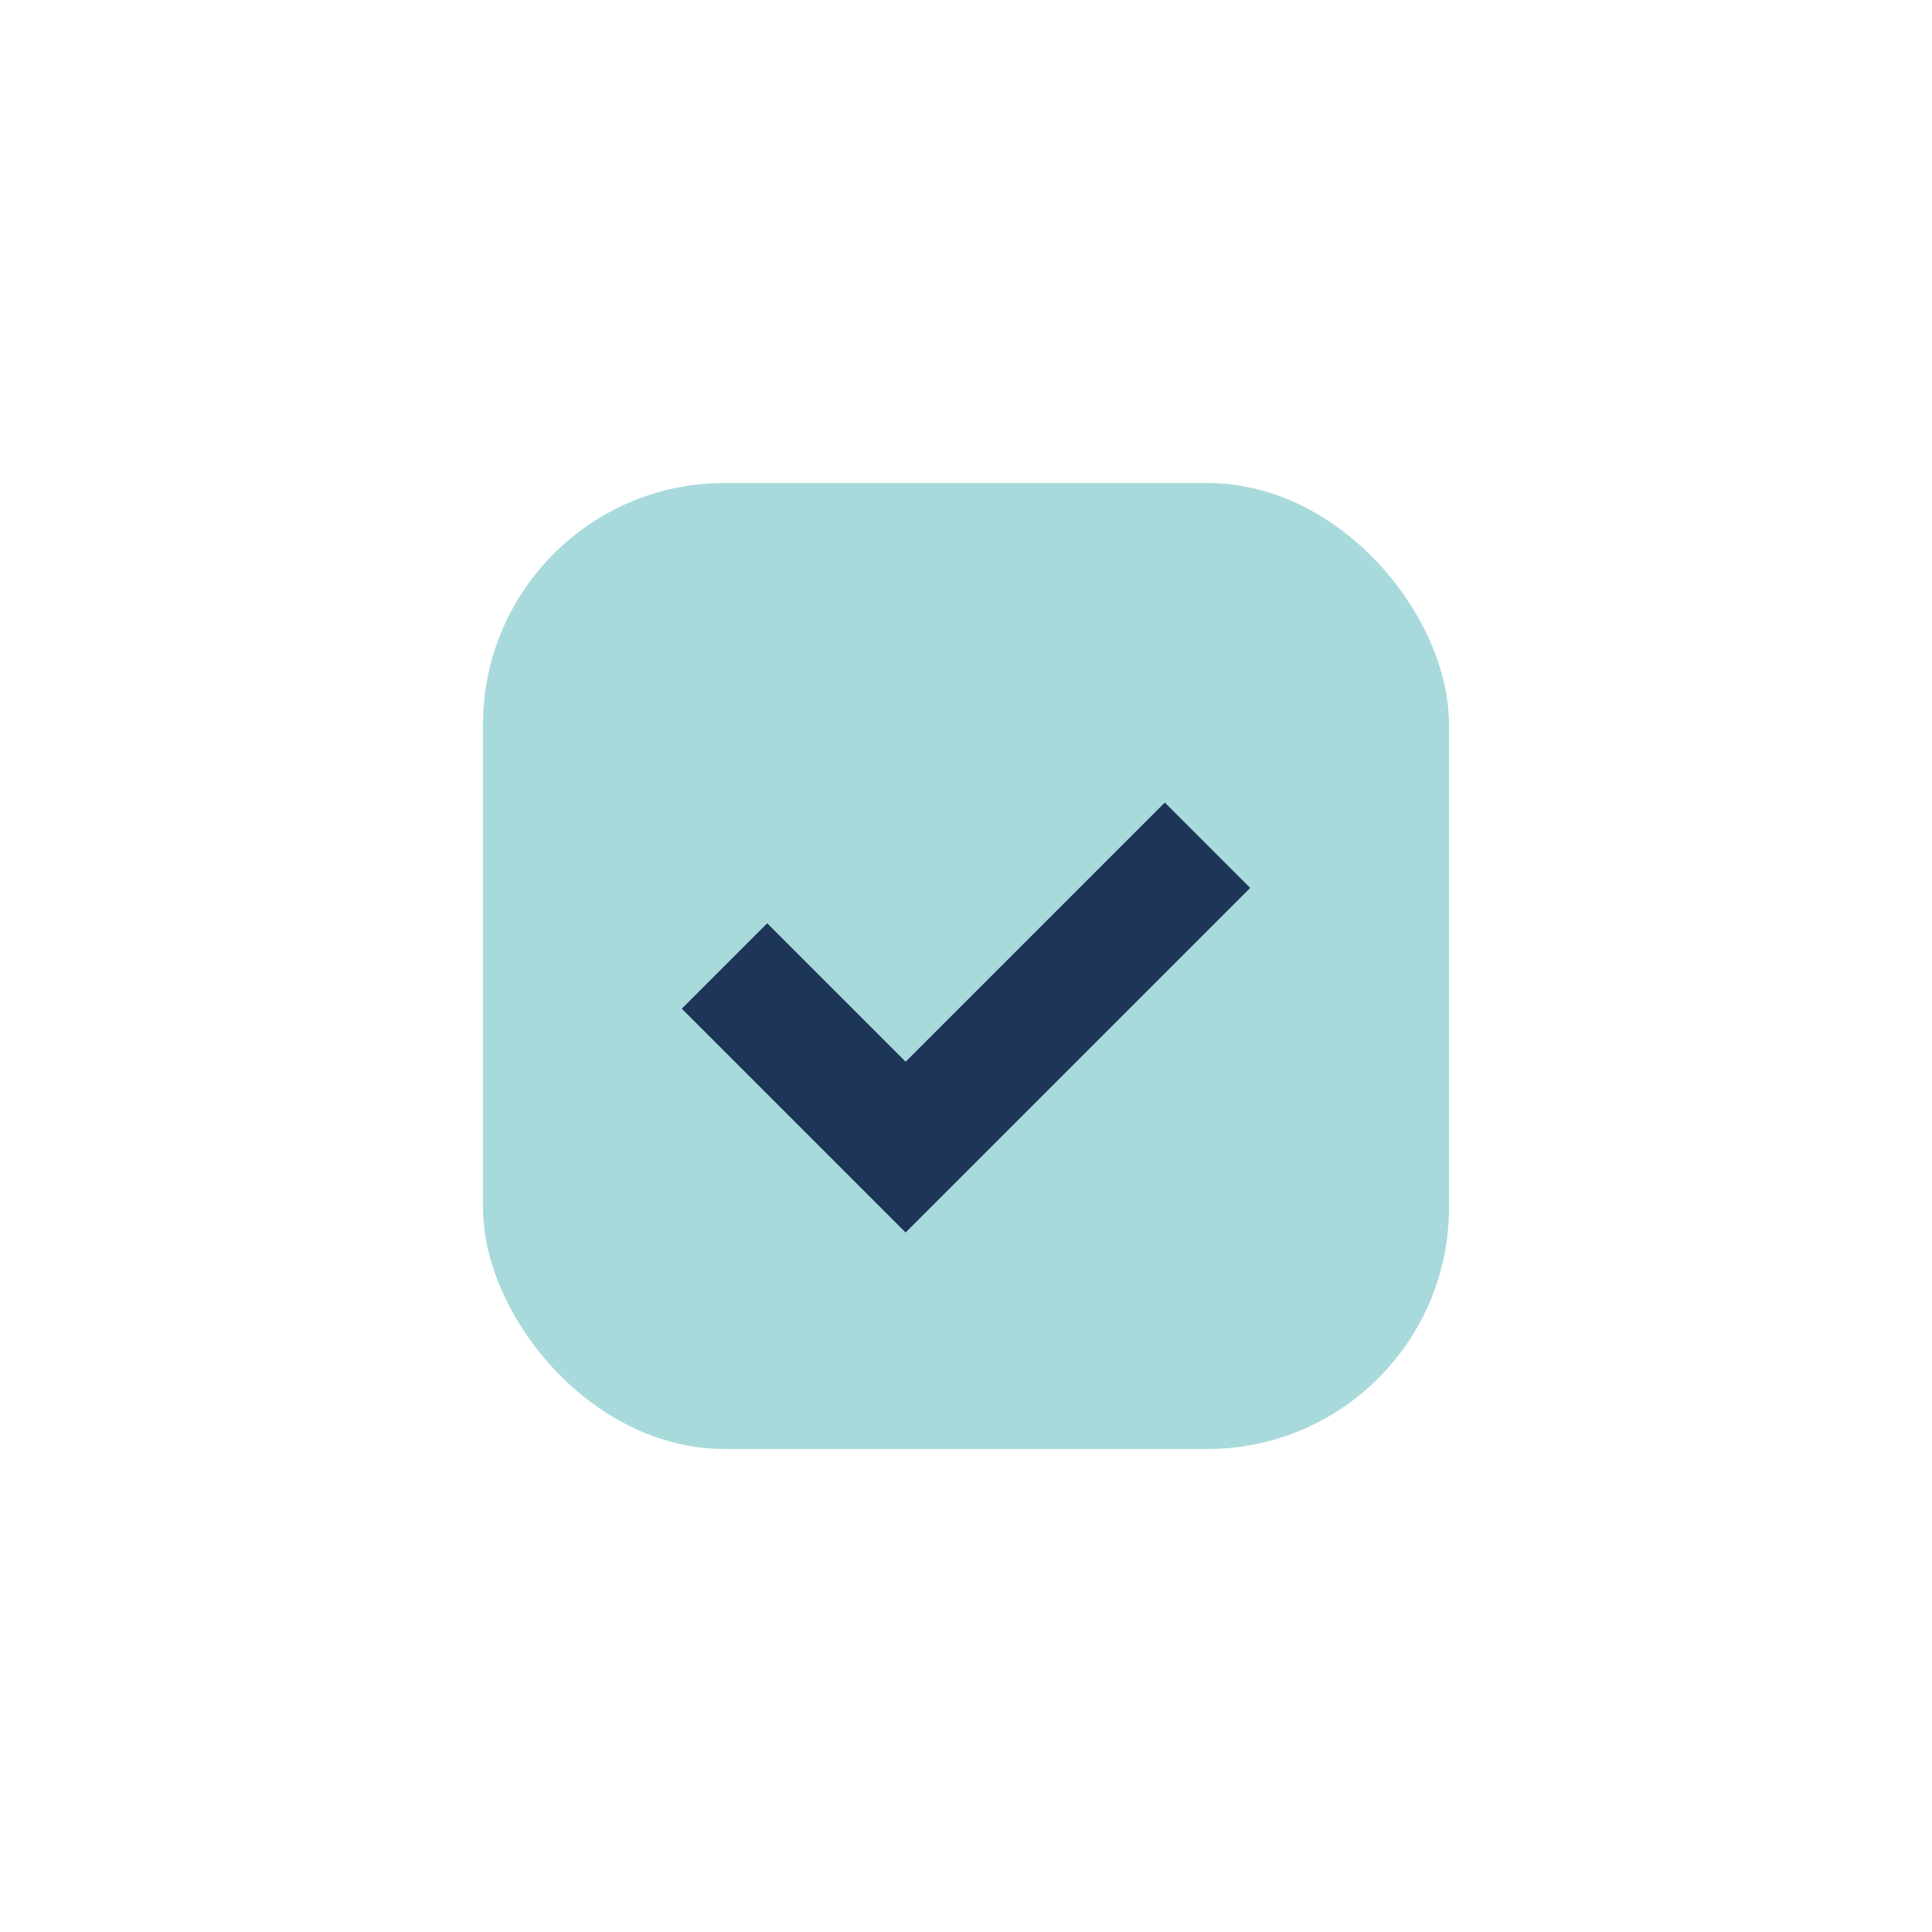 <?xml version="1.0" encoding="UTF-8"?>
<svg xmlns="http://www.w3.org/2000/svg" width="32" height="32" viewBox="0 0 32 32"><rect x="8" y="8" width="16" height="16" rx="4" fill="#A8DADC"/><path d="M12 16l3 3 5-5" stroke="#1D3557" stroke-width="2" fill="none"/></svg>
